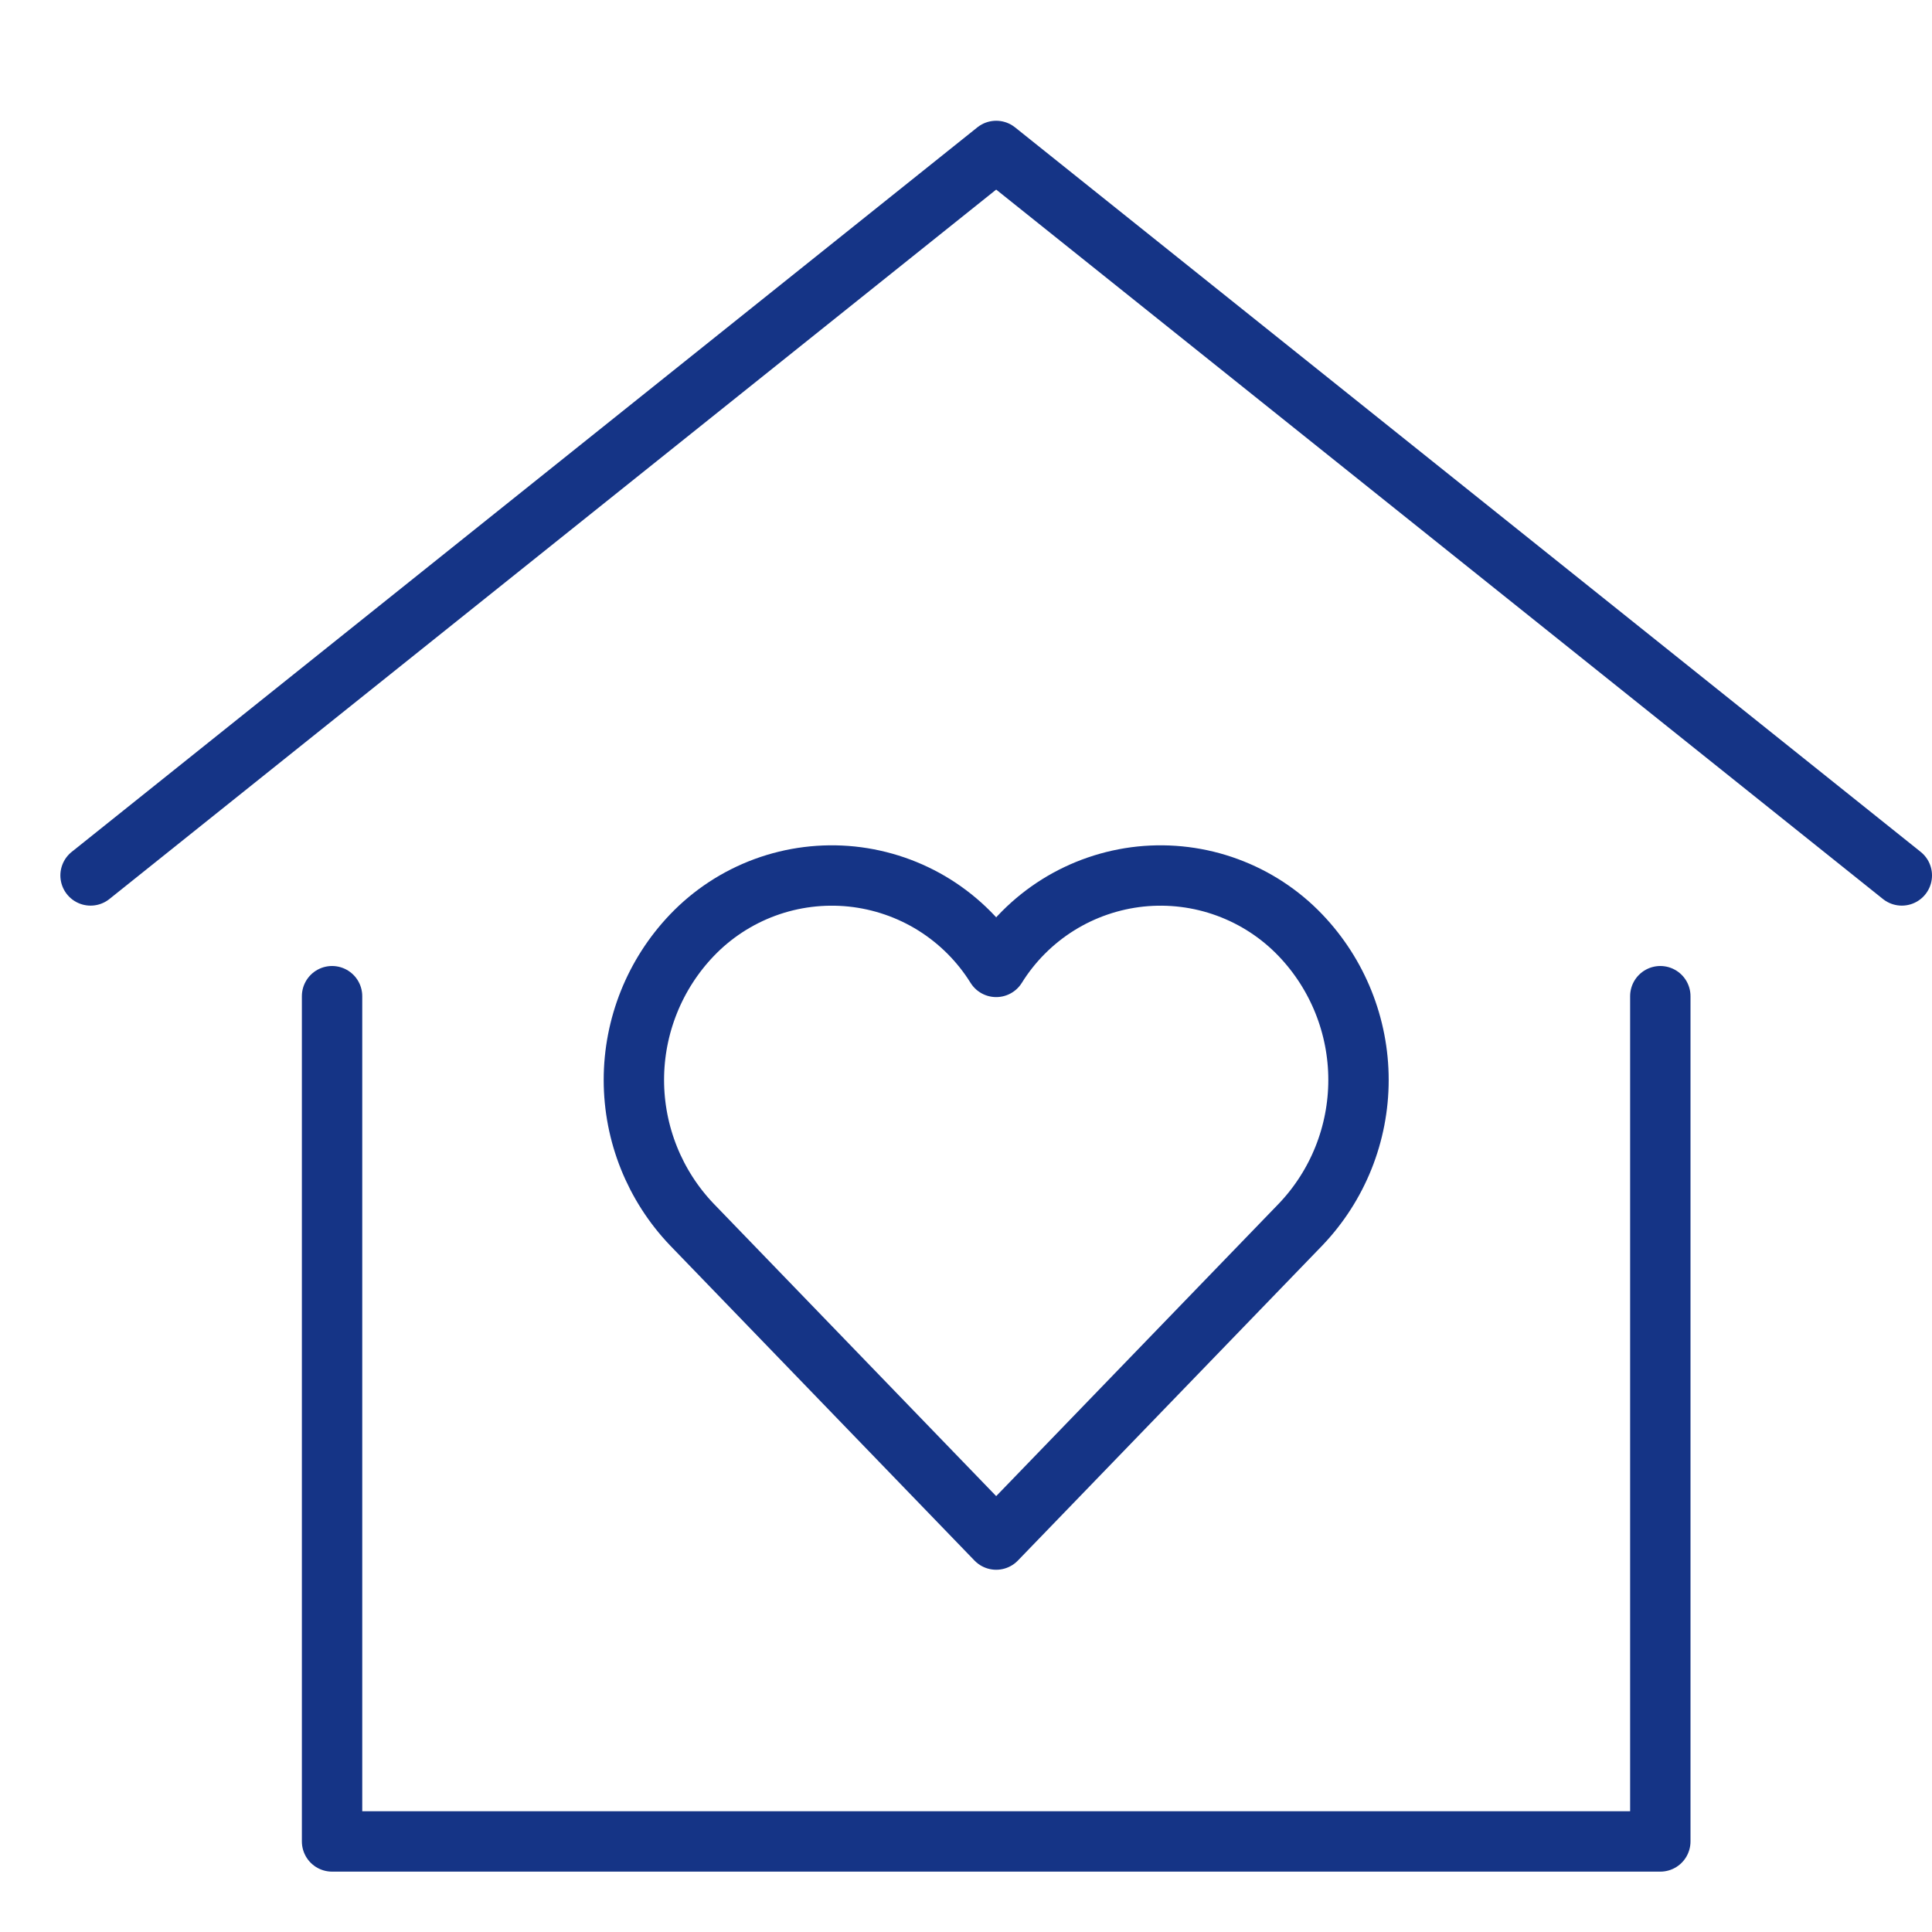 <svg width="32" height="32" viewBox="0 0 32 32" fill="none" xmlns="http://www.w3.org/2000/svg">
<path d="M1.5 14.5L16.5 2.5L31.5 14.5" stroke="#153486" stroke-miterlimit="10" stroke-linecap="round" stroke-linejoin="round"/>
<path d="M5.5 16.5V30.5H27.5V16.5" stroke="#153486" stroke-miterlimit="10" stroke-linecap="round" stroke-linejoin="round"/>
<path d="M21.541 15.492C21.203 15.138 20.789 14.867 20.329 14.698C19.87 14.529 19.379 14.468 18.892 14.518C18.406 14.569 17.937 14.73 17.523 14.989C17.108 15.249 16.758 15.6 16.5 16.015C16.242 15.6 15.892 15.249 15.477 14.989C15.063 14.73 14.594 14.569 14.108 14.518C13.621 14.468 13.13 14.529 12.67 14.698C12.211 14.867 11.797 15.138 11.459 15.492C10.843 16.137 10.499 16.995 10.499 17.887C10.499 18.779 10.843 19.637 11.459 20.282L16.5 25.5L21.542 20.282C22.158 19.637 22.501 18.779 22.501 17.887C22.501 16.995 22.157 16.137 21.541 15.492V15.492Z" stroke="#153486" stroke-miterlimit="10" stroke-linecap="round" stroke-linejoin="round"/>
</svg>

